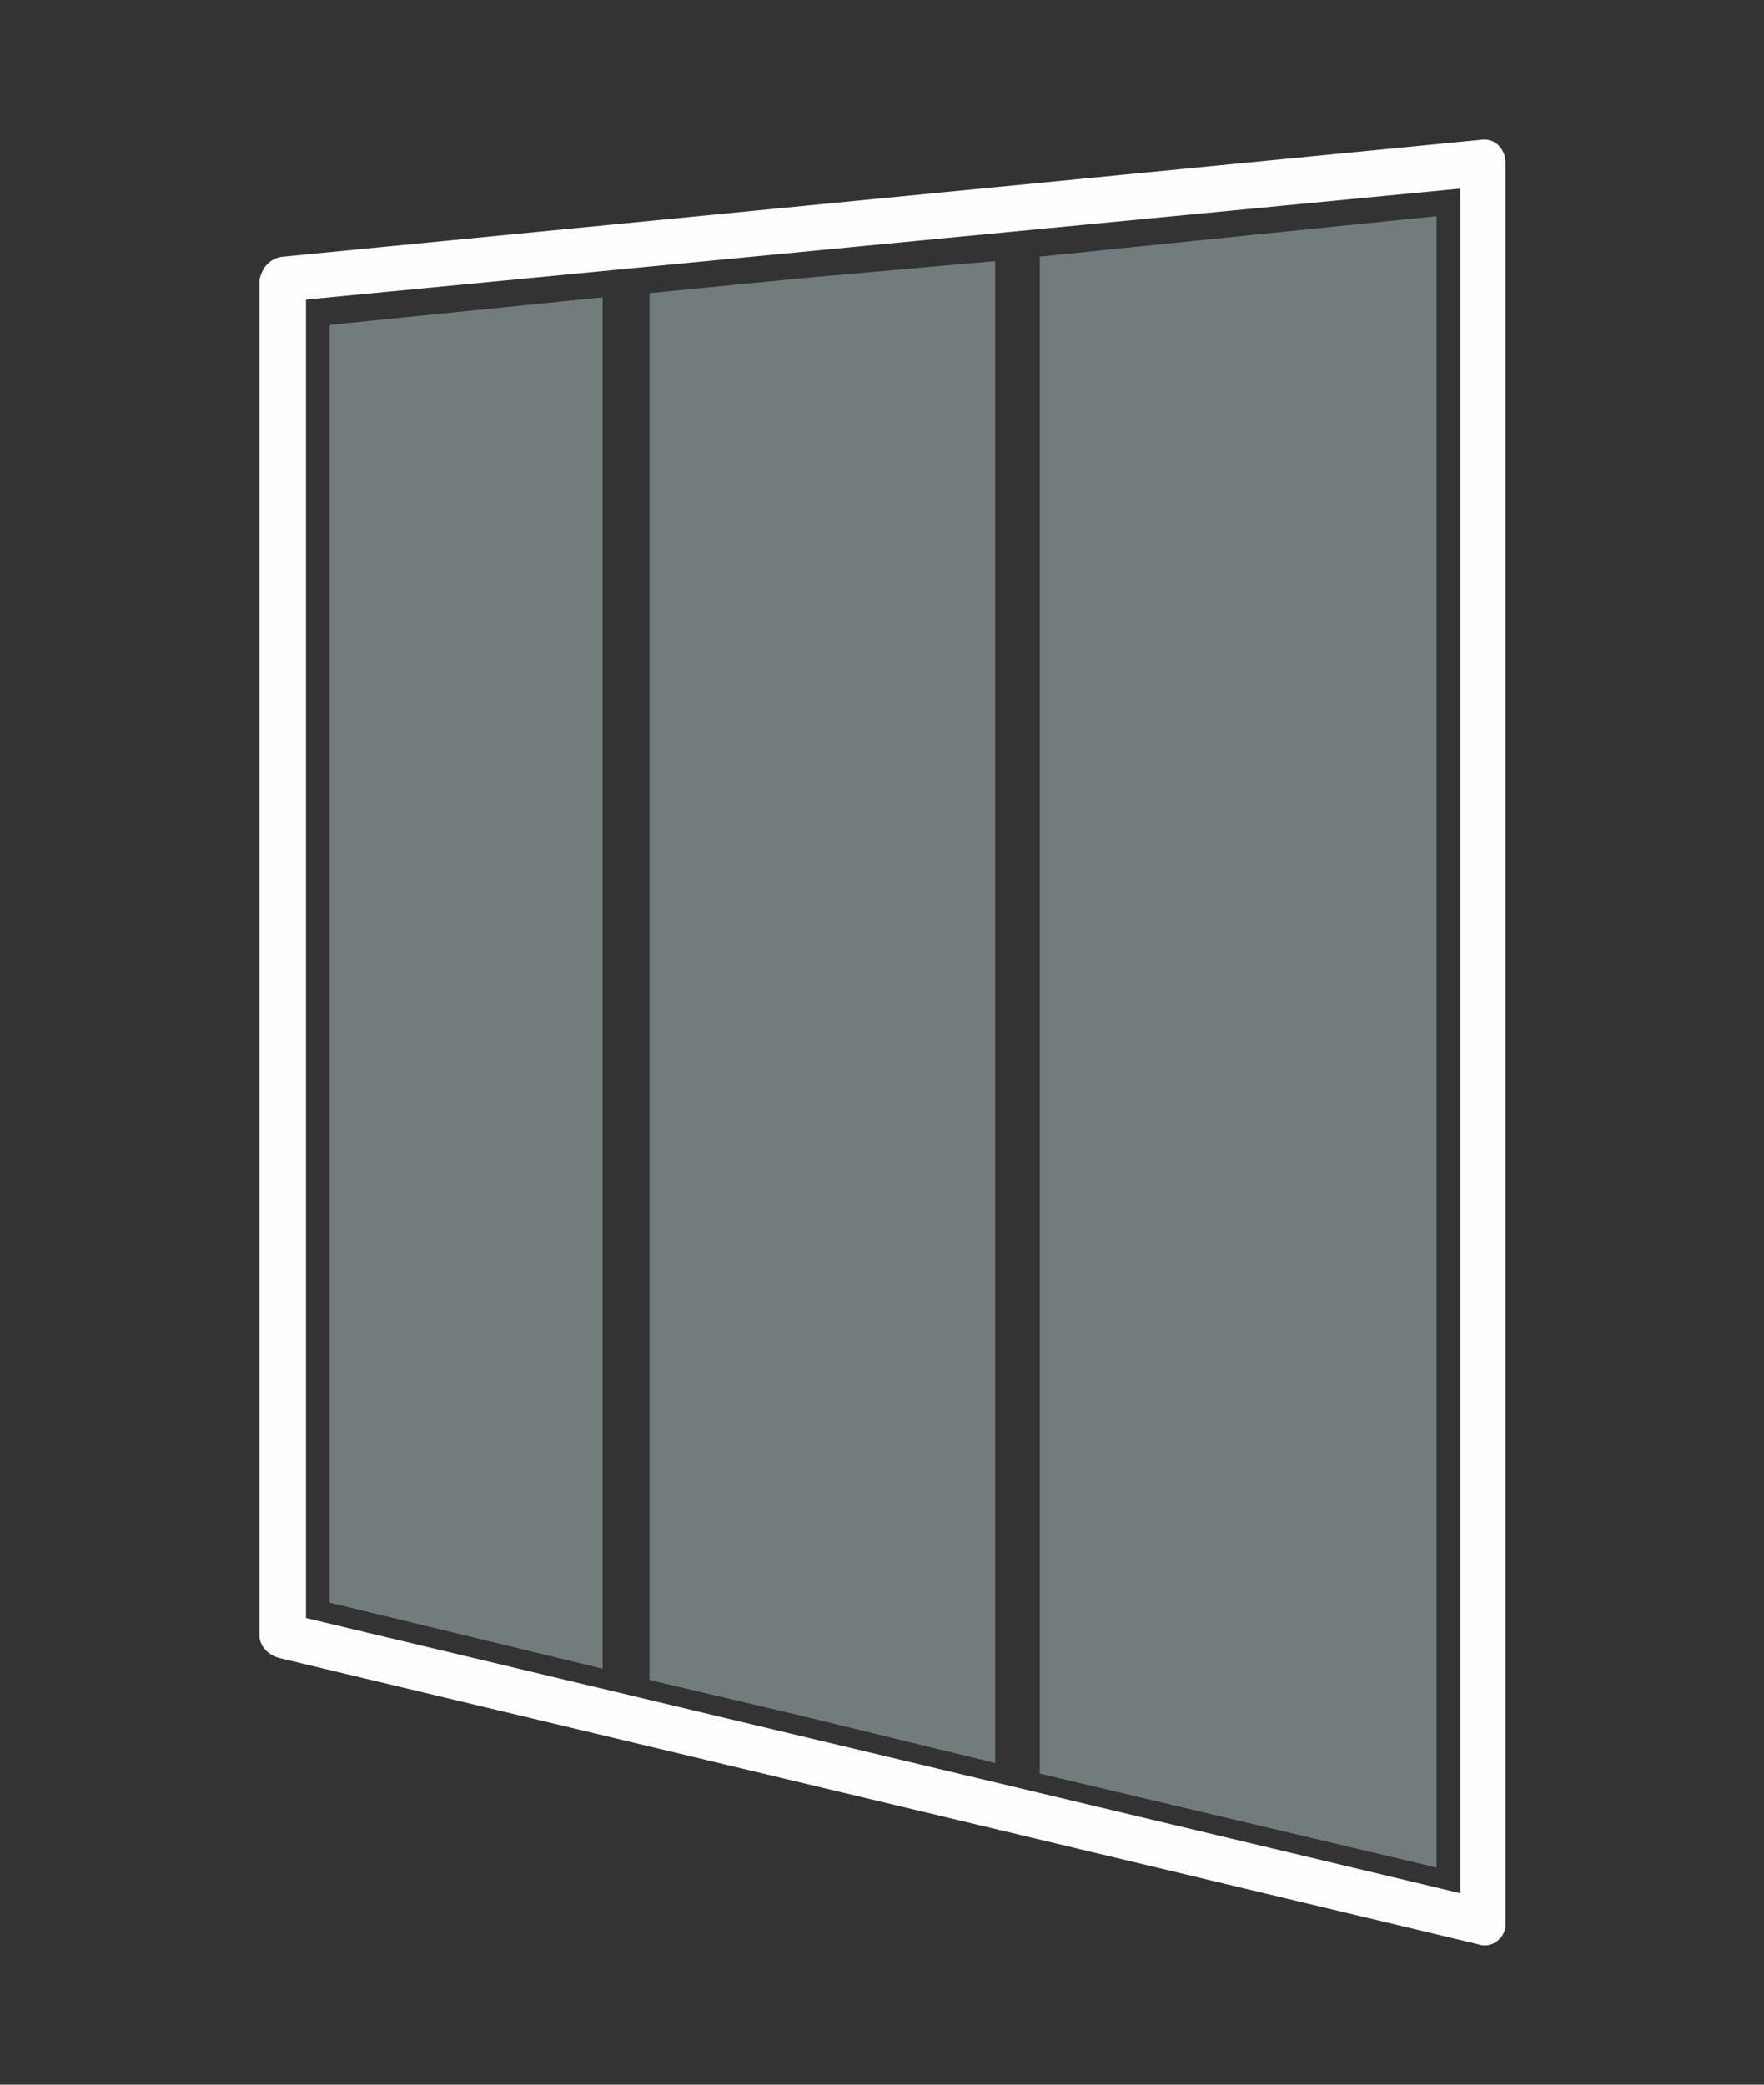 <?xml version="1.0" encoding="UTF-8"?> <svg xmlns="http://www.w3.org/2000/svg" id="_Слой_1" data-name="Слой 1" viewBox="0 0 55 65"><rect x="0" y="0" width="55" height="65" fill="#333333" stroke="none"/> <defs> <style> .cls-1 { fill: #737c7d; } .cls-2 { fill: #fefefe; } </style> </defs> <path class="cls-2" d="m45.53,5.88l-35.99,3.46v41.11l35.99,8.58V5.88Zm-36.78,2.13l37.52-3.66c.4,0,.67.33.67.73v55.01c-.07.4-.47.67-.86.53l-37.32-8.91c-.33-.07-.67-.33-.67-.73V8.74c.07-.4.33-.67.67-.73h0Z"></path> <path class="cls-1" d="m25.04,8.67l-4.79.47v43.24l4.79,1.13,5.99,1.46V8.14l-5.99.53Zm7.38,46.63l12.37,2.93V6.74l-12.37,1.26v47.29ZM18.79,9.27l-8.51.86v39.84l8.51,2.06V9.27Z"></path> </svg> 